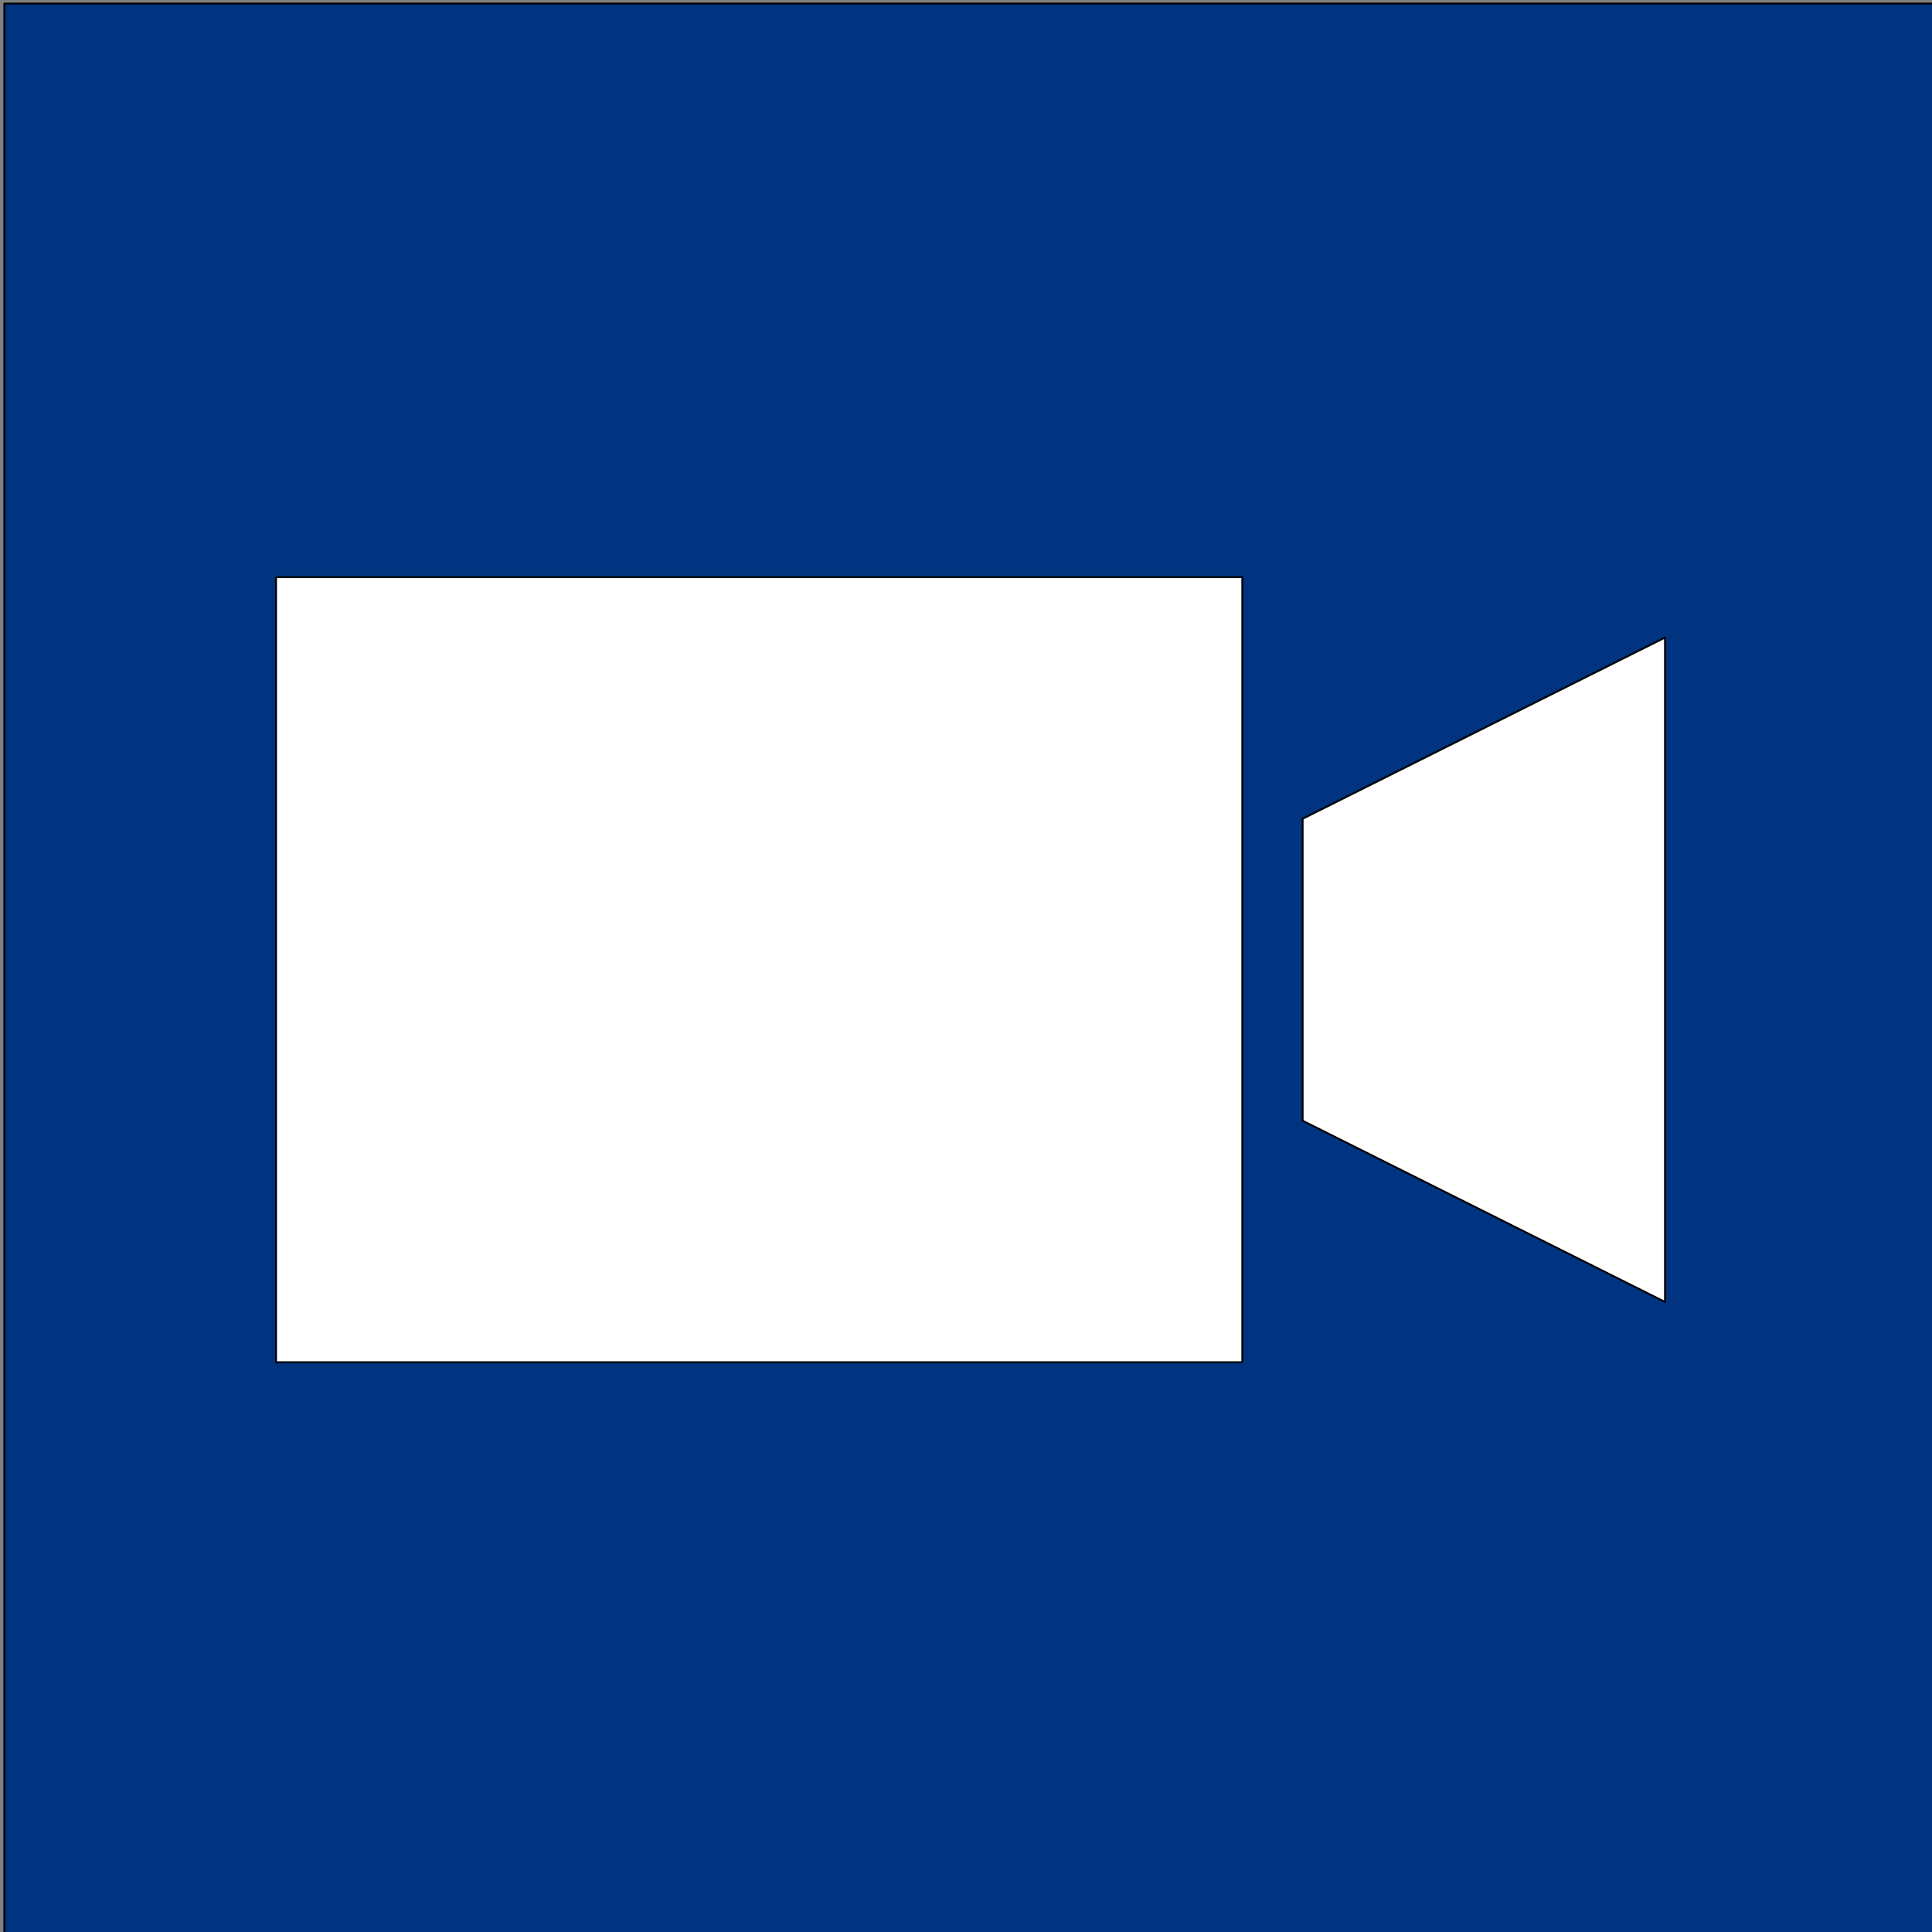 <?xml version="1.0" encoding="UTF-8" standalone="no"?>
<svg xmlns:inkscape="http://www.inkscape.org/namespaces/inkscape" xmlns:sodipodi="http://sodipodi.sourceforge.net/DTD/sodipodi-0.dtd" xmlns="http://www.w3.org/2000/svg" xmlns:svg="http://www.w3.org/2000/svg" viewBox="0 0 32 32" version="1.1" stroke-linecap="round" stroke-linejoin="round" fill-rule="evenodd" xml:space="preserve" id="svg47" sodipodi:docname="doc_video.svg" width="32" height="32" inkscape:version="1.1.2 (0a00cf5339, 2022-02-04)">
<rect x="0" y="0" width="32" height="32" fill="#808080" stroke="none"/>
<defs id="defs5">
<clipPath id="clipId0">
<path d="M 0,768 H 1024 V 0 H 0 Z" id="path2"></path>
</clipPath>



















</defs>




<polyline points="401.466,569.176 665.987,569.176 665.987,304.655 401.466,304.655 401.466,569.176 " id="polyline37" style="fill:#003380;stroke:#000000;stroke-width:0.25;fill-opacity:1;font-variation-settings:normal;opacity:1;vector-effect:none;stroke-linecap:butt;stroke-linejoin:miter;stroke-miterlimit:4;stroke-dasharray:none;stroke-dashoffset:0;stroke-opacity:1;-inkscape-stroke:none;stop-color:#000000;stop-opacity:1" transform="matrix(0.121,0,0,0.121,-48.506,-36.805)"></polyline><polyline points="438.664,490.646 570.925,490.646 570.925,383.185 438.664,383.185 438.664,490.646 " id="polyline39" style="fill:#ffffff;stroke:#000000;stroke-width:0.25;fill-opacity:1" transform="matrix(0.121,0,0,0.121,-48.506,-36.805)"></polyline><polyline points="579.191,457.581 628.788,482.38 628.788,391.451 579.191,416.25 579.191,457.581 " id="polyline41" style="fill:#ffffff;stroke:#000000;stroke-width:0.25;fill-opacity:1" transform="matrix(0.121,0,0,0.121,-48.506,-36.805)"></polyline>
</svg>
